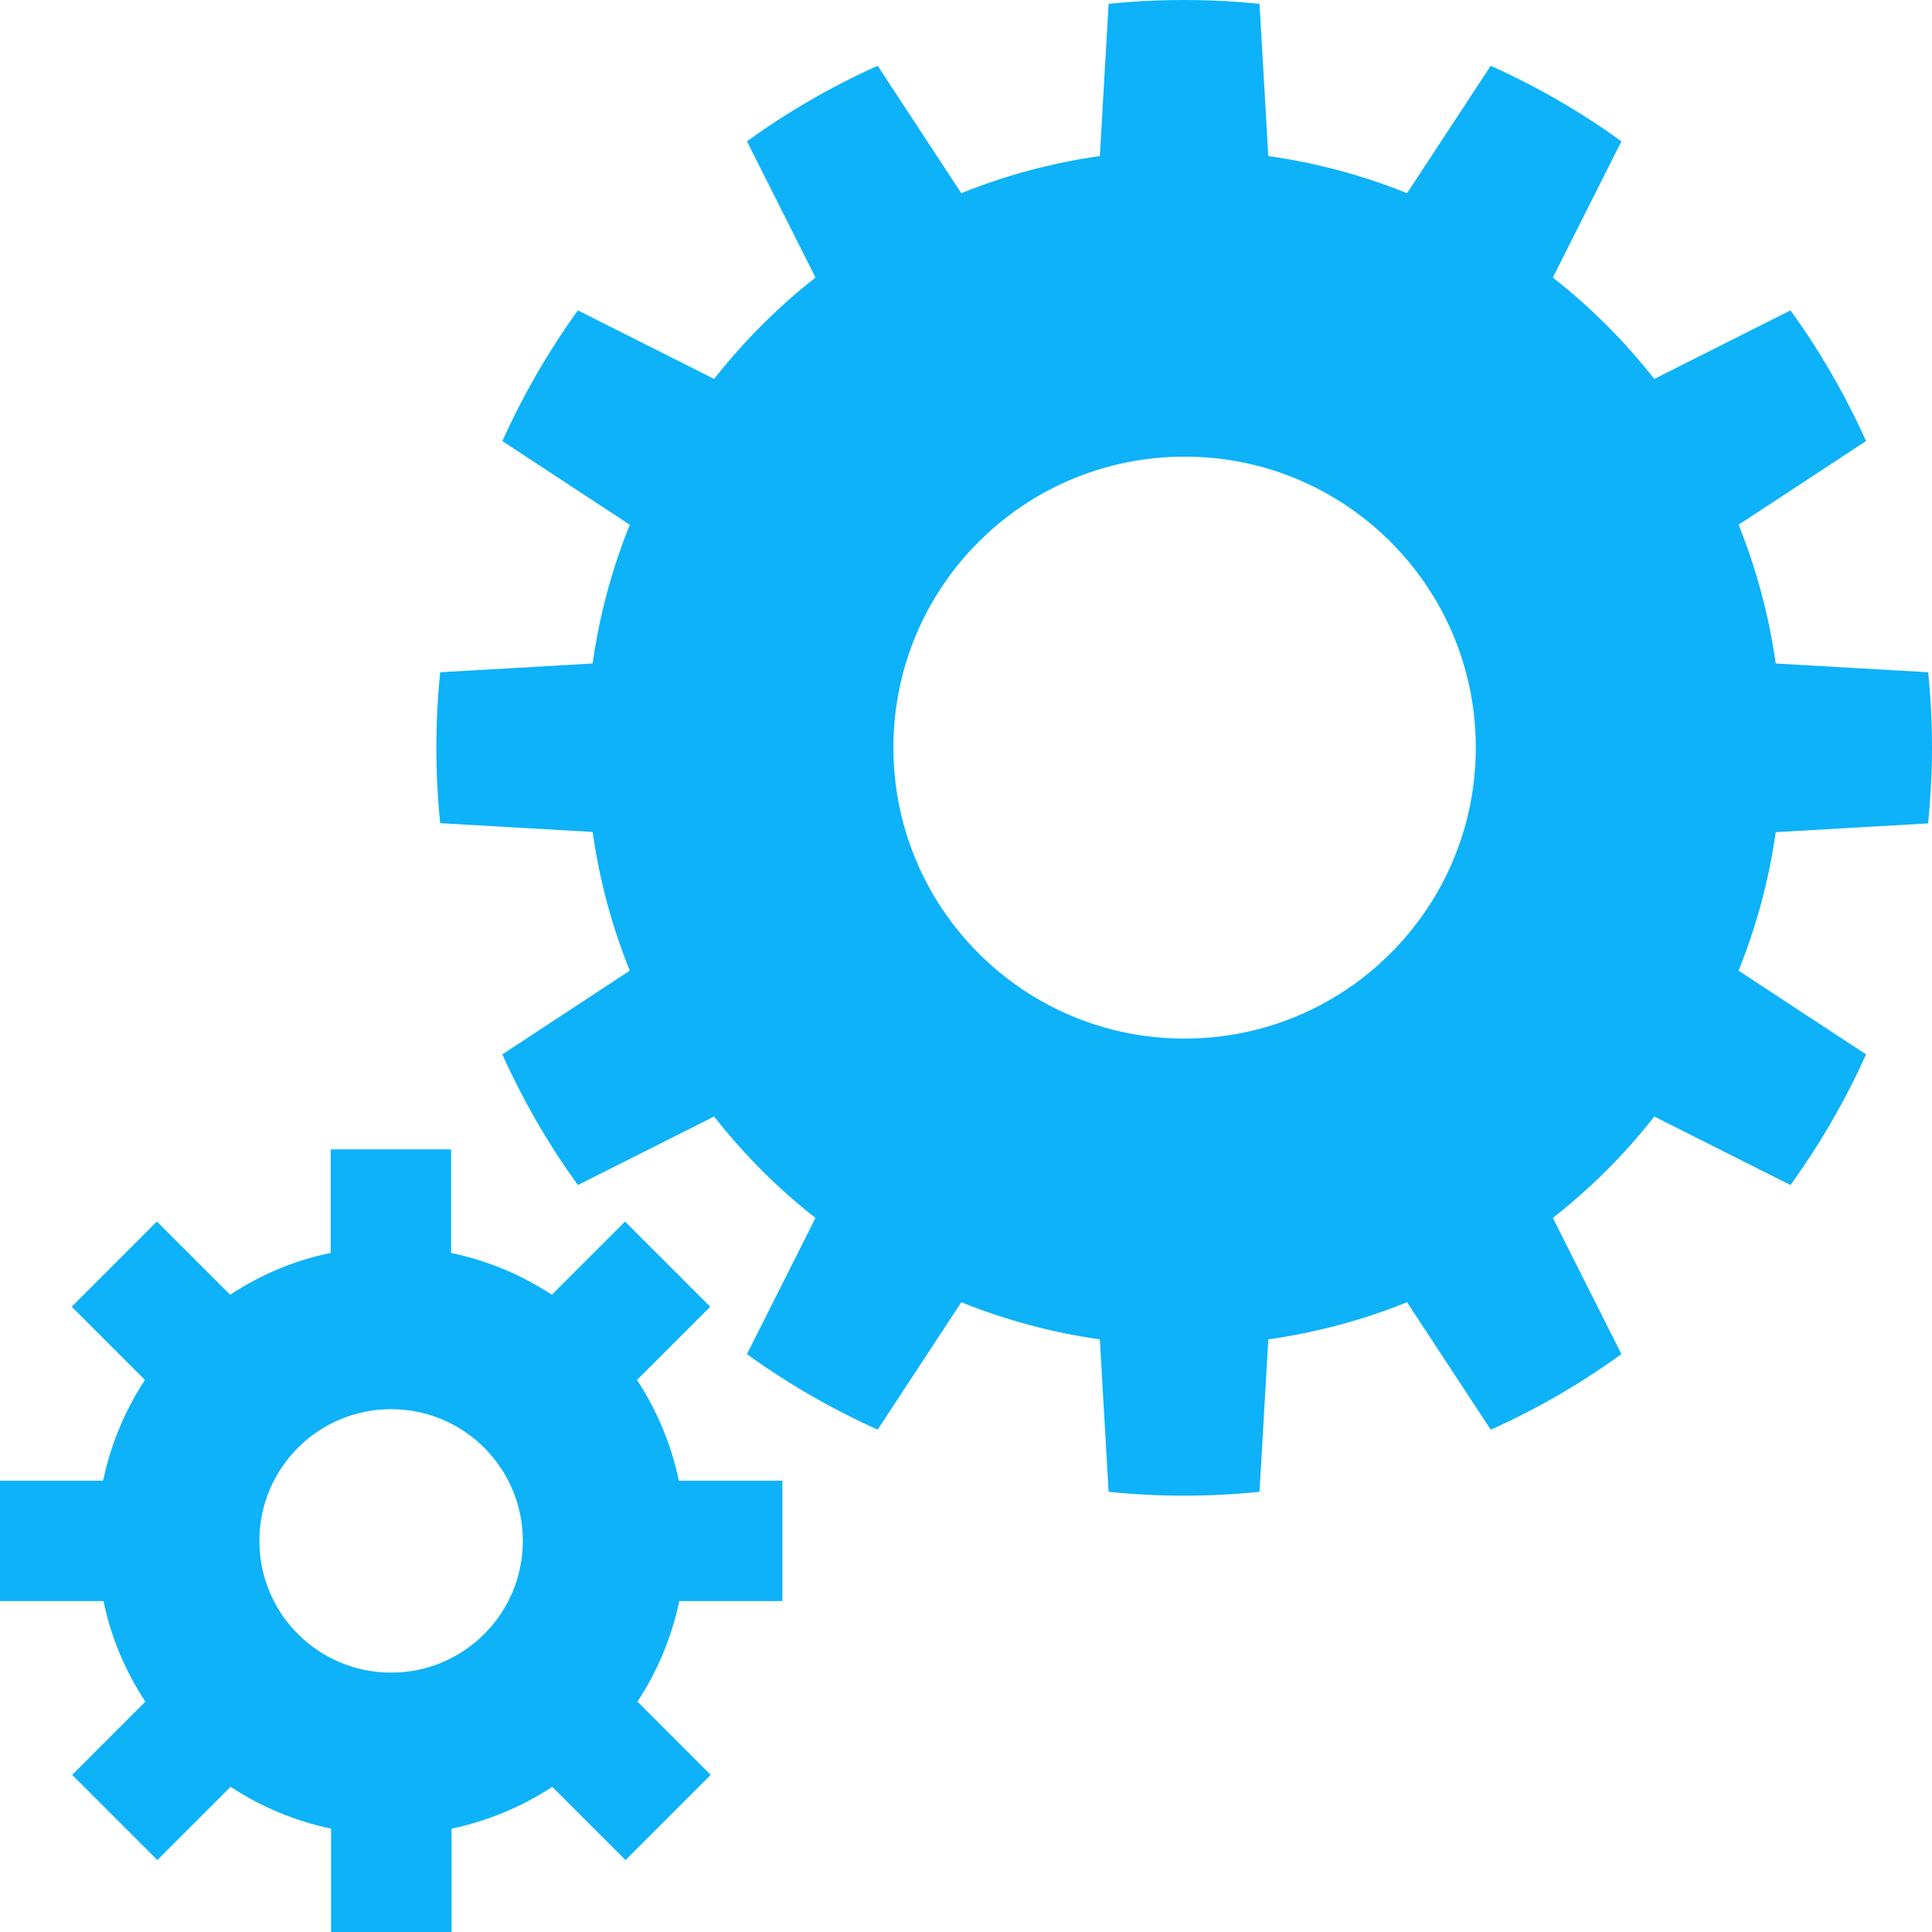 <?xml version="1.0" encoding="UTF-8"?><svg id="b" xmlns="http://www.w3.org/2000/svg" viewBox="0 0 90.5 90.5"><defs><style>.d{fill:#0db2f9;stroke-width:0px;}</style></defs><g id="c"><path class="d" d="M36.65,75v-5.64h-4.85c-.36-1.71-1.03-3.3-1.96-4.72l3.43-3.43-3.99-3.99-3.43,3.43c-1.41-.93-3.01-1.6-4.72-1.96v-4.85h-5.64v4.85c-1.71.35-3.3,1.03-4.71,1.96l-3.43-3.43-3.99,3.99,3.43,3.43c-.93,1.41-1.6,3.01-1.96,4.72H0v5.64h4.85c.35,1.71,1.03,3.3,1.96,4.71l-3.43,3.43,3.99,3.99,3.43-3.43c1.41.92,3,1.6,4.71,1.96v4.85h5.64v-4.85c1.71-.36,3.3-1.03,4.72-1.96l3.43,3.43,3.99-3.99-3.43-3.43c.93-1.41,1.6-3.01,1.96-4.71h4.85ZM18.32,78.35c-3.41,0-6.17-2.76-6.17-6.17s2.76-6.17,6.17-6.17,6.17,2.76,6.17,6.17c0,3.41-2.76,6.17-6.17,6.17Z"/><path class="d" d="M90.32,38.56c.11-1.16.18-2.34.18-3.53s-.06-2.37-.18-3.54l-7.14-.41c-.32-2.26-.91-4.44-1.74-6.5l5.97-3.92c-.98-2.17-2.16-4.22-3.54-6.12l-6.38,3.21c-1.39-1.77-2.98-3.36-4.75-4.75l3.21-6.38c-1.9-1.38-3.95-2.56-6.12-3.54l-3.92,5.97c-2.06-.83-4.23-1.42-6.5-1.74l-.41-7.13c-1.16-.12-2.35-.18-3.54-.18s-2.37.06-3.53.18l-.41,7.13c-2.26.32-4.44.91-6.49,1.74l-3.92-5.97c-2.17.98-4.22,2.16-6.12,3.54l3.21,6.38c-1.77,1.39-3.36,2.99-4.75,4.75l-6.38-3.21c-1.38,1.91-2.56,3.96-3.54,6.12l5.97,3.92c-.83,2.06-1.42,4.23-1.74,6.5l-7.14.41c-.12,1.16-.18,2.34-.18,3.54s.06,2.37.18,3.53l7.14.41c.32,2.26.91,4.44,1.74,6.5l-5.97,3.92c.98,2.17,2.16,4.22,3.54,6.12l6.38-3.21c1.39,1.77,2.98,3.37,4.75,4.75l-3.21,6.38c1.9,1.38,3.96,2.56,6.12,3.54l3.92-5.97c2.06.83,4.23,1.42,6.49,1.74l.41,7.14c1.16.12,2.34.18,3.53.18s2.37-.06,3.54-.18l.41-7.14c2.26-.32,4.44-.91,6.5-1.74l3.92,5.97c2.17-.97,4.22-2.16,6.12-3.54l-3.21-6.38c1.77-1.39,3.37-2.98,4.75-4.75l6.38,3.21c1.38-1.91,2.57-3.96,3.54-6.12l-5.97-3.92c.83-2.06,1.42-4.23,1.74-6.49l7.14-.41ZM55.48,48.65c-7.53,0-13.63-6.1-13.63-13.63s6.1-13.63,13.64-13.63,13.64,6.1,13.64,13.63c0,7.53-6.11,13.63-13.64,13.63Z"/></g></svg>